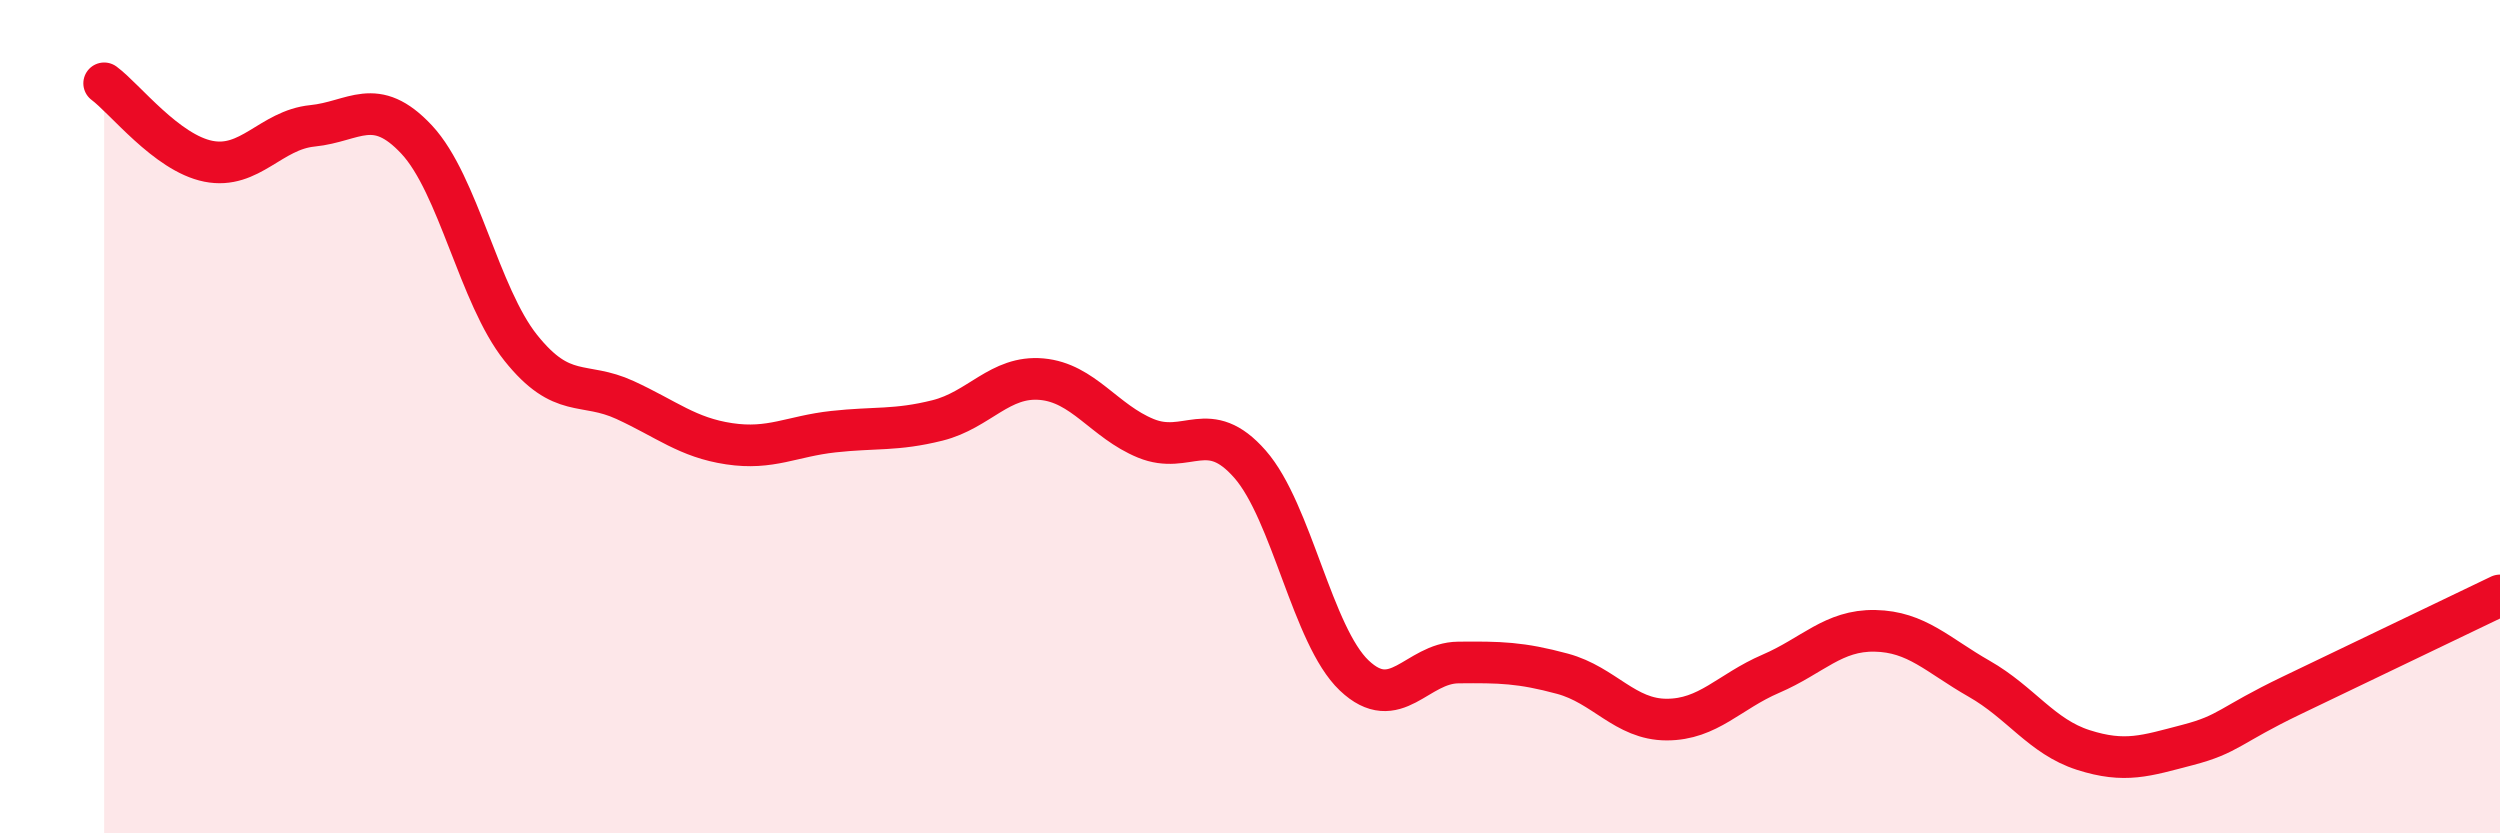 
    <svg width="60" height="20" viewBox="0 0 60 20" xmlns="http://www.w3.org/2000/svg">
      <path
        d="M 2.5,2 C 3,2.37 4,3.67 5,3.87 C 6,4.07 6.5,3.12 7.5,3.02 C 8.5,2.92 9,2.28 10,3.35 C 11,4.42 11.5,7.1 12.5,8.35 C 13.5,9.6 14,9.14 15,9.6 C 16,10.06 16.5,10.5 17.5,10.65 C 18.5,10.8 19,10.47 20,10.36 C 21,10.25 21.5,10.34 22.5,10.09 C 23.5,9.84 24,9.01 25,9.1 C 26,9.19 26.5,10.11 27.5,10.52 C 28.5,10.93 29,10 30,11.14 C 31,12.28 31.5,15.26 32.5,16.21 C 33.5,17.16 34,15.91 35,15.9 C 36,15.89 36.5,15.9 37.5,16.17 C 38.5,16.44 39,17.27 40,17.27 C 41,17.27 41.5,16.6 42.5,16.17 C 43.5,15.74 44,15.12 45,15.14 C 46,15.16 46.5,15.72 47.5,16.29 C 48.5,16.86 49,17.68 50,18 C 51,18.32 51.5,18.14 52.5,17.88 C 53.5,17.62 53.5,17.41 55,16.69 C 56.5,15.97 59,14.77 60,14.29L60 20L2.5 20Z"
        fill="#EB0A25"
        opacity="0.1"
        stroke-linecap="round"
        stroke-linejoin="round"
      />
      <path
        d="M 2.5,2 C 3,2.37 4,3.67 5,3.87 C 6,4.07 6.5,3.12 7.5,3.02 C 8.5,2.92 9,2.28 10,3.35 C 11,4.42 11.5,7.1 12.5,8.35 C 13.5,9.6 14,9.14 15,9.6 C 16,10.06 16.5,10.5 17.5,10.65 C 18.5,10.8 19,10.47 20,10.36 C 21,10.25 21.5,10.34 22.5,10.09 C 23.5,9.84 24,9.01 25,9.1 C 26,9.19 26.5,10.11 27.5,10.52 C 28.5,10.93 29,10 30,11.14 C 31,12.28 31.5,15.26 32.5,16.21 C 33.5,17.16 34,15.91 35,15.9 C 36,15.89 36.5,15.9 37.5,16.17 C 38.5,16.44 39,17.27 40,17.27 C 41,17.27 41.5,16.6 42.5,16.17 C 43.5,15.74 44,15.12 45,15.14 C 46,15.16 46.5,15.72 47.5,16.29 C 48.5,16.86 49,17.68 50,18 C 51,18.32 51.5,18.14 52.5,17.88 C 53.5,17.62 53.5,17.41 55,16.69 C 56.5,15.97 59,14.77 60,14.29"
        stroke="#EB0A25"
        stroke-width="1"
        fill="none"
        stroke-linecap="round"
        stroke-linejoin="round"
      />
    </svg>
  